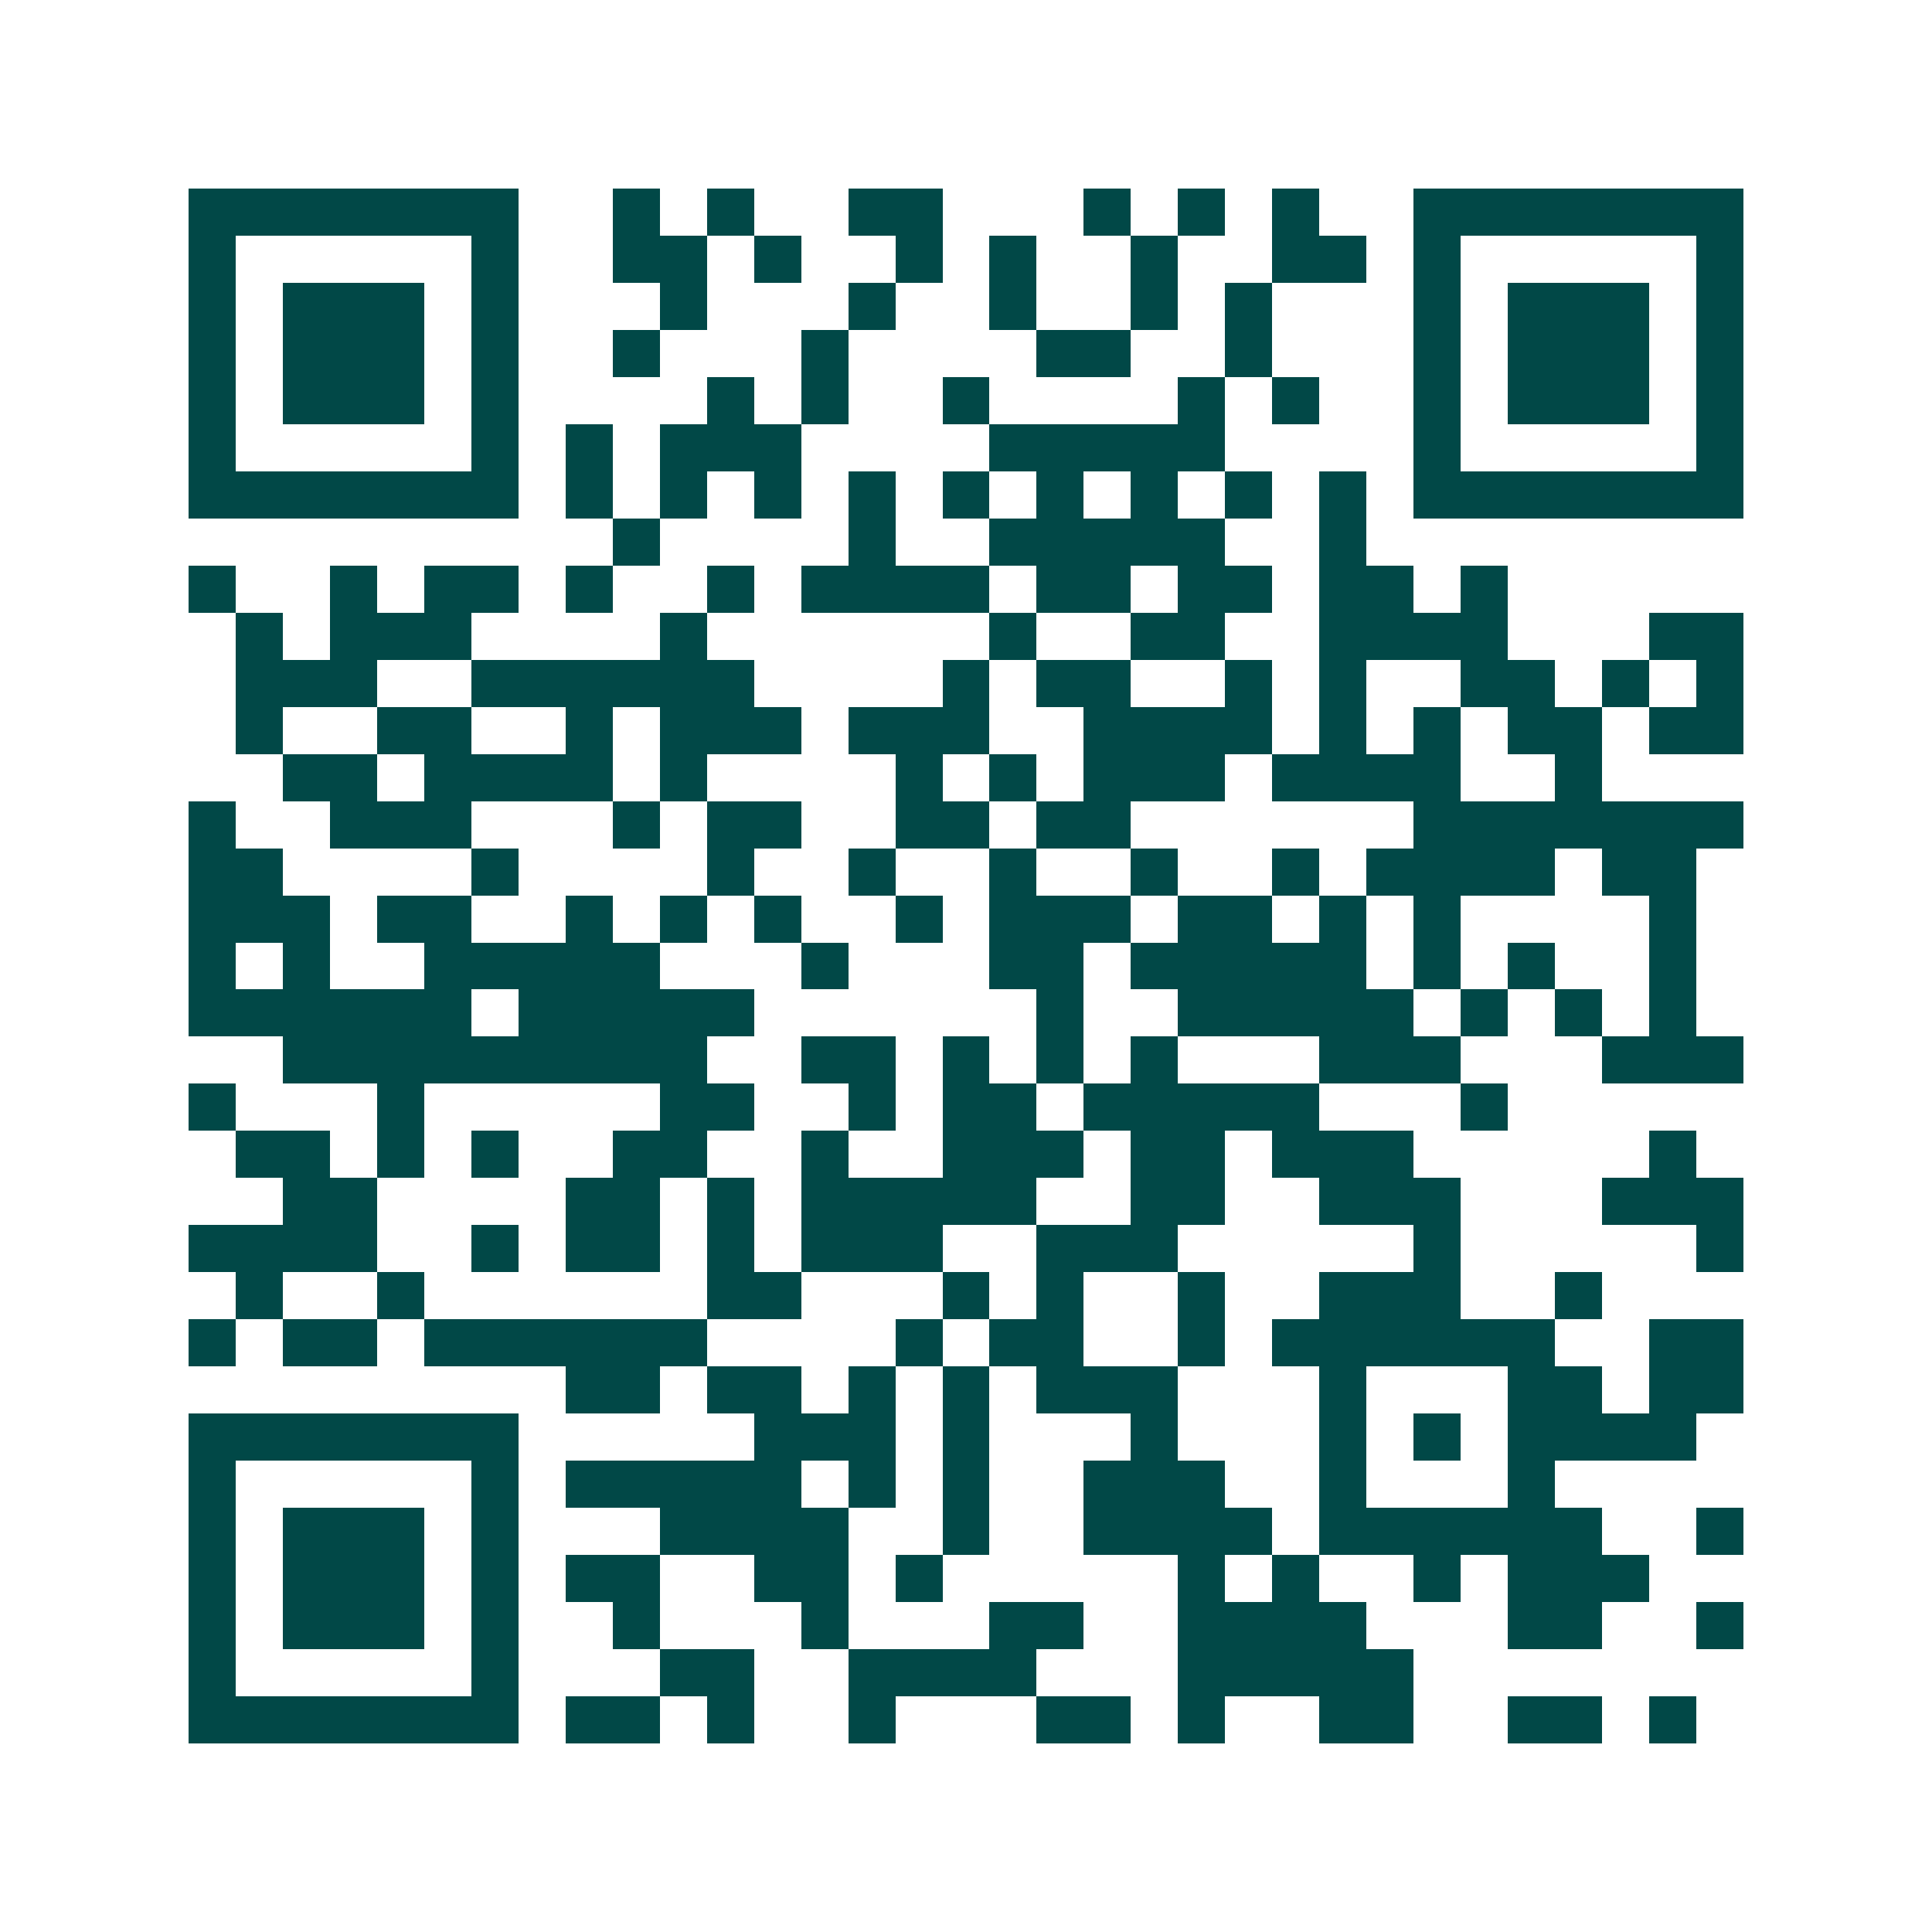 <svg xmlns="http://www.w3.org/2000/svg" width="200" height="200" viewBox="0 0 41 41" shape-rendering="crispEdges"><path fill="#ffffff" d="M0 0h41v41H0z"/><path stroke="#014847" d="M4 4.5h7m2 0h1m1 0h1m2 0h2m3 0h1m1 0h1m1 0h1m2 0h7M4 5.5h1m5 0h1m2 0h2m1 0h1m2 0h1m1 0h1m2 0h1m2 0h2m1 0h1m5 0h1M4 6.5h1m1 0h3m1 0h1m3 0h1m3 0h1m2 0h1m2 0h1m1 0h1m3 0h1m1 0h3m1 0h1M4 7.5h1m1 0h3m1 0h1m2 0h1m3 0h1m4 0h2m2 0h1m3 0h1m1 0h3m1 0h1M4 8.5h1m1 0h3m1 0h1m4 0h1m1 0h1m2 0h1m4 0h1m1 0h1m2 0h1m1 0h3m1 0h1M4 9.5h1m5 0h1m1 0h1m1 0h3m4 0h5m4 0h1m5 0h1M4 10.5h7m1 0h1m1 0h1m1 0h1m1 0h1m1 0h1m1 0h1m1 0h1m1 0h1m1 0h1m1 0h7M13 11.5h1m4 0h1m2 0h5m2 0h1M4 12.5h1m2 0h1m1 0h2m1 0h1m2 0h1m1 0h4m1 0h2m1 0h2m1 0h2m1 0h1M5 13.5h1m1 0h3m4 0h1m6 0h1m2 0h2m2 0h4m3 0h2M5 14.5h3m2 0h6m4 0h1m1 0h2m2 0h1m1 0h1m2 0h2m1 0h1m1 0h1M5 15.5h1m2 0h2m2 0h1m1 0h3m1 0h3m2 0h4m1 0h1m1 0h1m1 0h2m1 0h2M6 16.5h2m1 0h4m1 0h1m4 0h1m1 0h1m1 0h3m1 0h4m2 0h1M4 17.5h1m2 0h3m3 0h1m1 0h2m2 0h2m1 0h2m6 0h7M4 18.5h2m4 0h1m4 0h1m2 0h1m2 0h1m2 0h1m2 0h1m1 0h4m1 0h2M4 19.5h3m1 0h2m2 0h1m1 0h1m1 0h1m2 0h1m1 0h3m1 0h2m1 0h1m1 0h1m4 0h1M4 20.5h1m1 0h1m2 0h5m3 0h1m3 0h2m1 0h5m1 0h1m1 0h1m2 0h1M4 21.5h6m1 0h5m6 0h1m2 0h5m1 0h1m1 0h1m1 0h1M6 22.5h9m2 0h2m1 0h1m1 0h1m1 0h1m3 0h3m3 0h3M4 23.5h1m3 0h1m5 0h2m2 0h1m1 0h2m1 0h5m3 0h1M5 24.5h2m1 0h1m1 0h1m2 0h2m2 0h1m2 0h3m1 0h2m1 0h3m5 0h1M6 25.5h2m4 0h2m1 0h1m1 0h5m2 0h2m2 0h3m3 0h3M4 26.5h4m2 0h1m1 0h2m1 0h1m1 0h3m2 0h3m5 0h1m5 0h1M5 27.5h1m2 0h1m6 0h2m3 0h1m1 0h1m2 0h1m2 0h3m2 0h1M4 28.5h1m1 0h2m1 0h6m4 0h1m1 0h2m2 0h1m1 0h6m2 0h2M12 29.5h2m1 0h2m1 0h1m1 0h1m1 0h3m3 0h1m3 0h2m1 0h2M4 30.5h7m5 0h3m1 0h1m3 0h1m3 0h1m1 0h1m1 0h4M4 31.5h1m5 0h1m1 0h5m1 0h1m1 0h1m2 0h3m2 0h1m3 0h1M4 32.5h1m1 0h3m1 0h1m3 0h4m2 0h1m2 0h4m1 0h6m2 0h1M4 33.5h1m1 0h3m1 0h1m1 0h2m2 0h2m1 0h1m5 0h1m1 0h1m2 0h1m1 0h3M4 34.5h1m1 0h3m1 0h1m2 0h1m3 0h1m3 0h2m2 0h4m3 0h2m2 0h1M4 35.5h1m5 0h1m3 0h2m2 0h4m3 0h5M4 36.5h7m1 0h2m1 0h1m2 0h1m3 0h2m1 0h1m2 0h2m2 0h2m1 0h1"/></svg>
